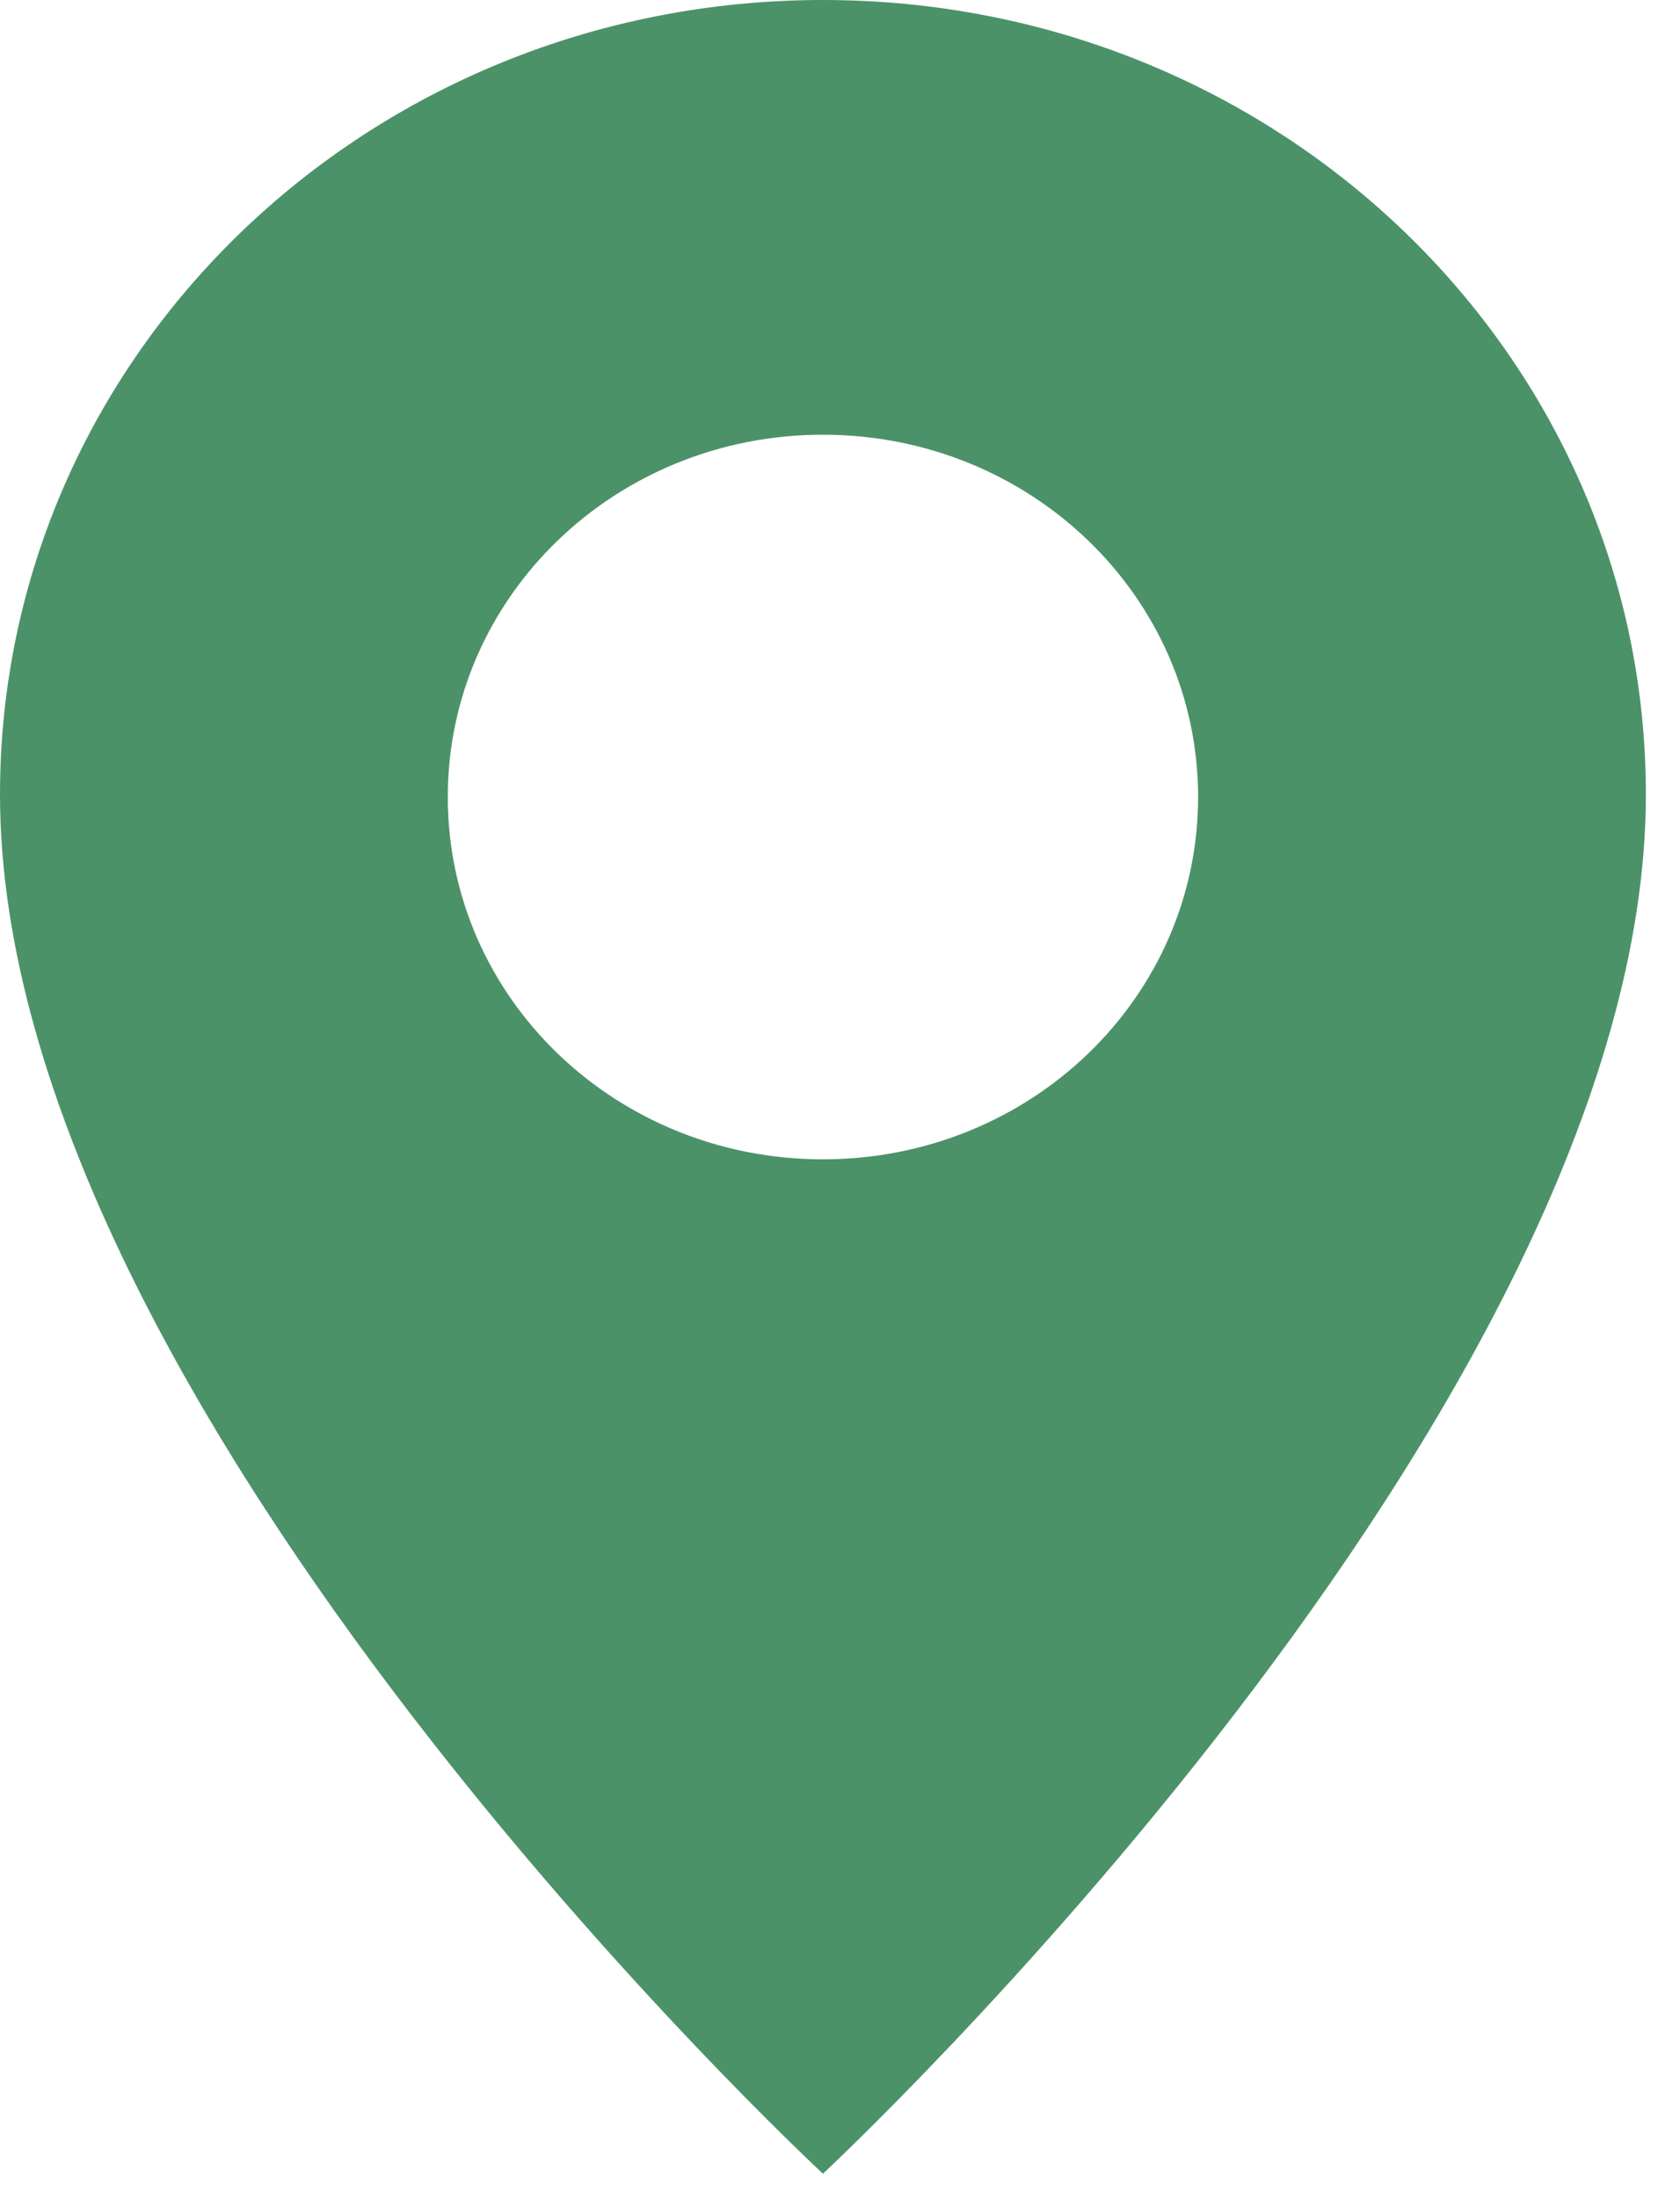 <svg width="13" height="17" viewBox="0 0 13 17" fill="none" xmlns="http://www.w3.org/2000/svg">
<path d="M6.368 0C2.845 0 0 2.746 0 6.145C0 10.909 6.368 16.811 6.368 16.811C6.368 16.811 12.736 10.89 12.736 6.145C12.736 2.746 9.891 0 6.368 0ZM6.368 8.966C4.761 8.966 3.465 7.715 3.465 6.164C3.465 4.614 4.761 3.362 6.368 3.362C7.974 3.362 9.271 4.614 9.271 6.164C9.271 7.715 7.974 8.966 6.368 8.966Z" fill="#4C9268"/>
</svg>
